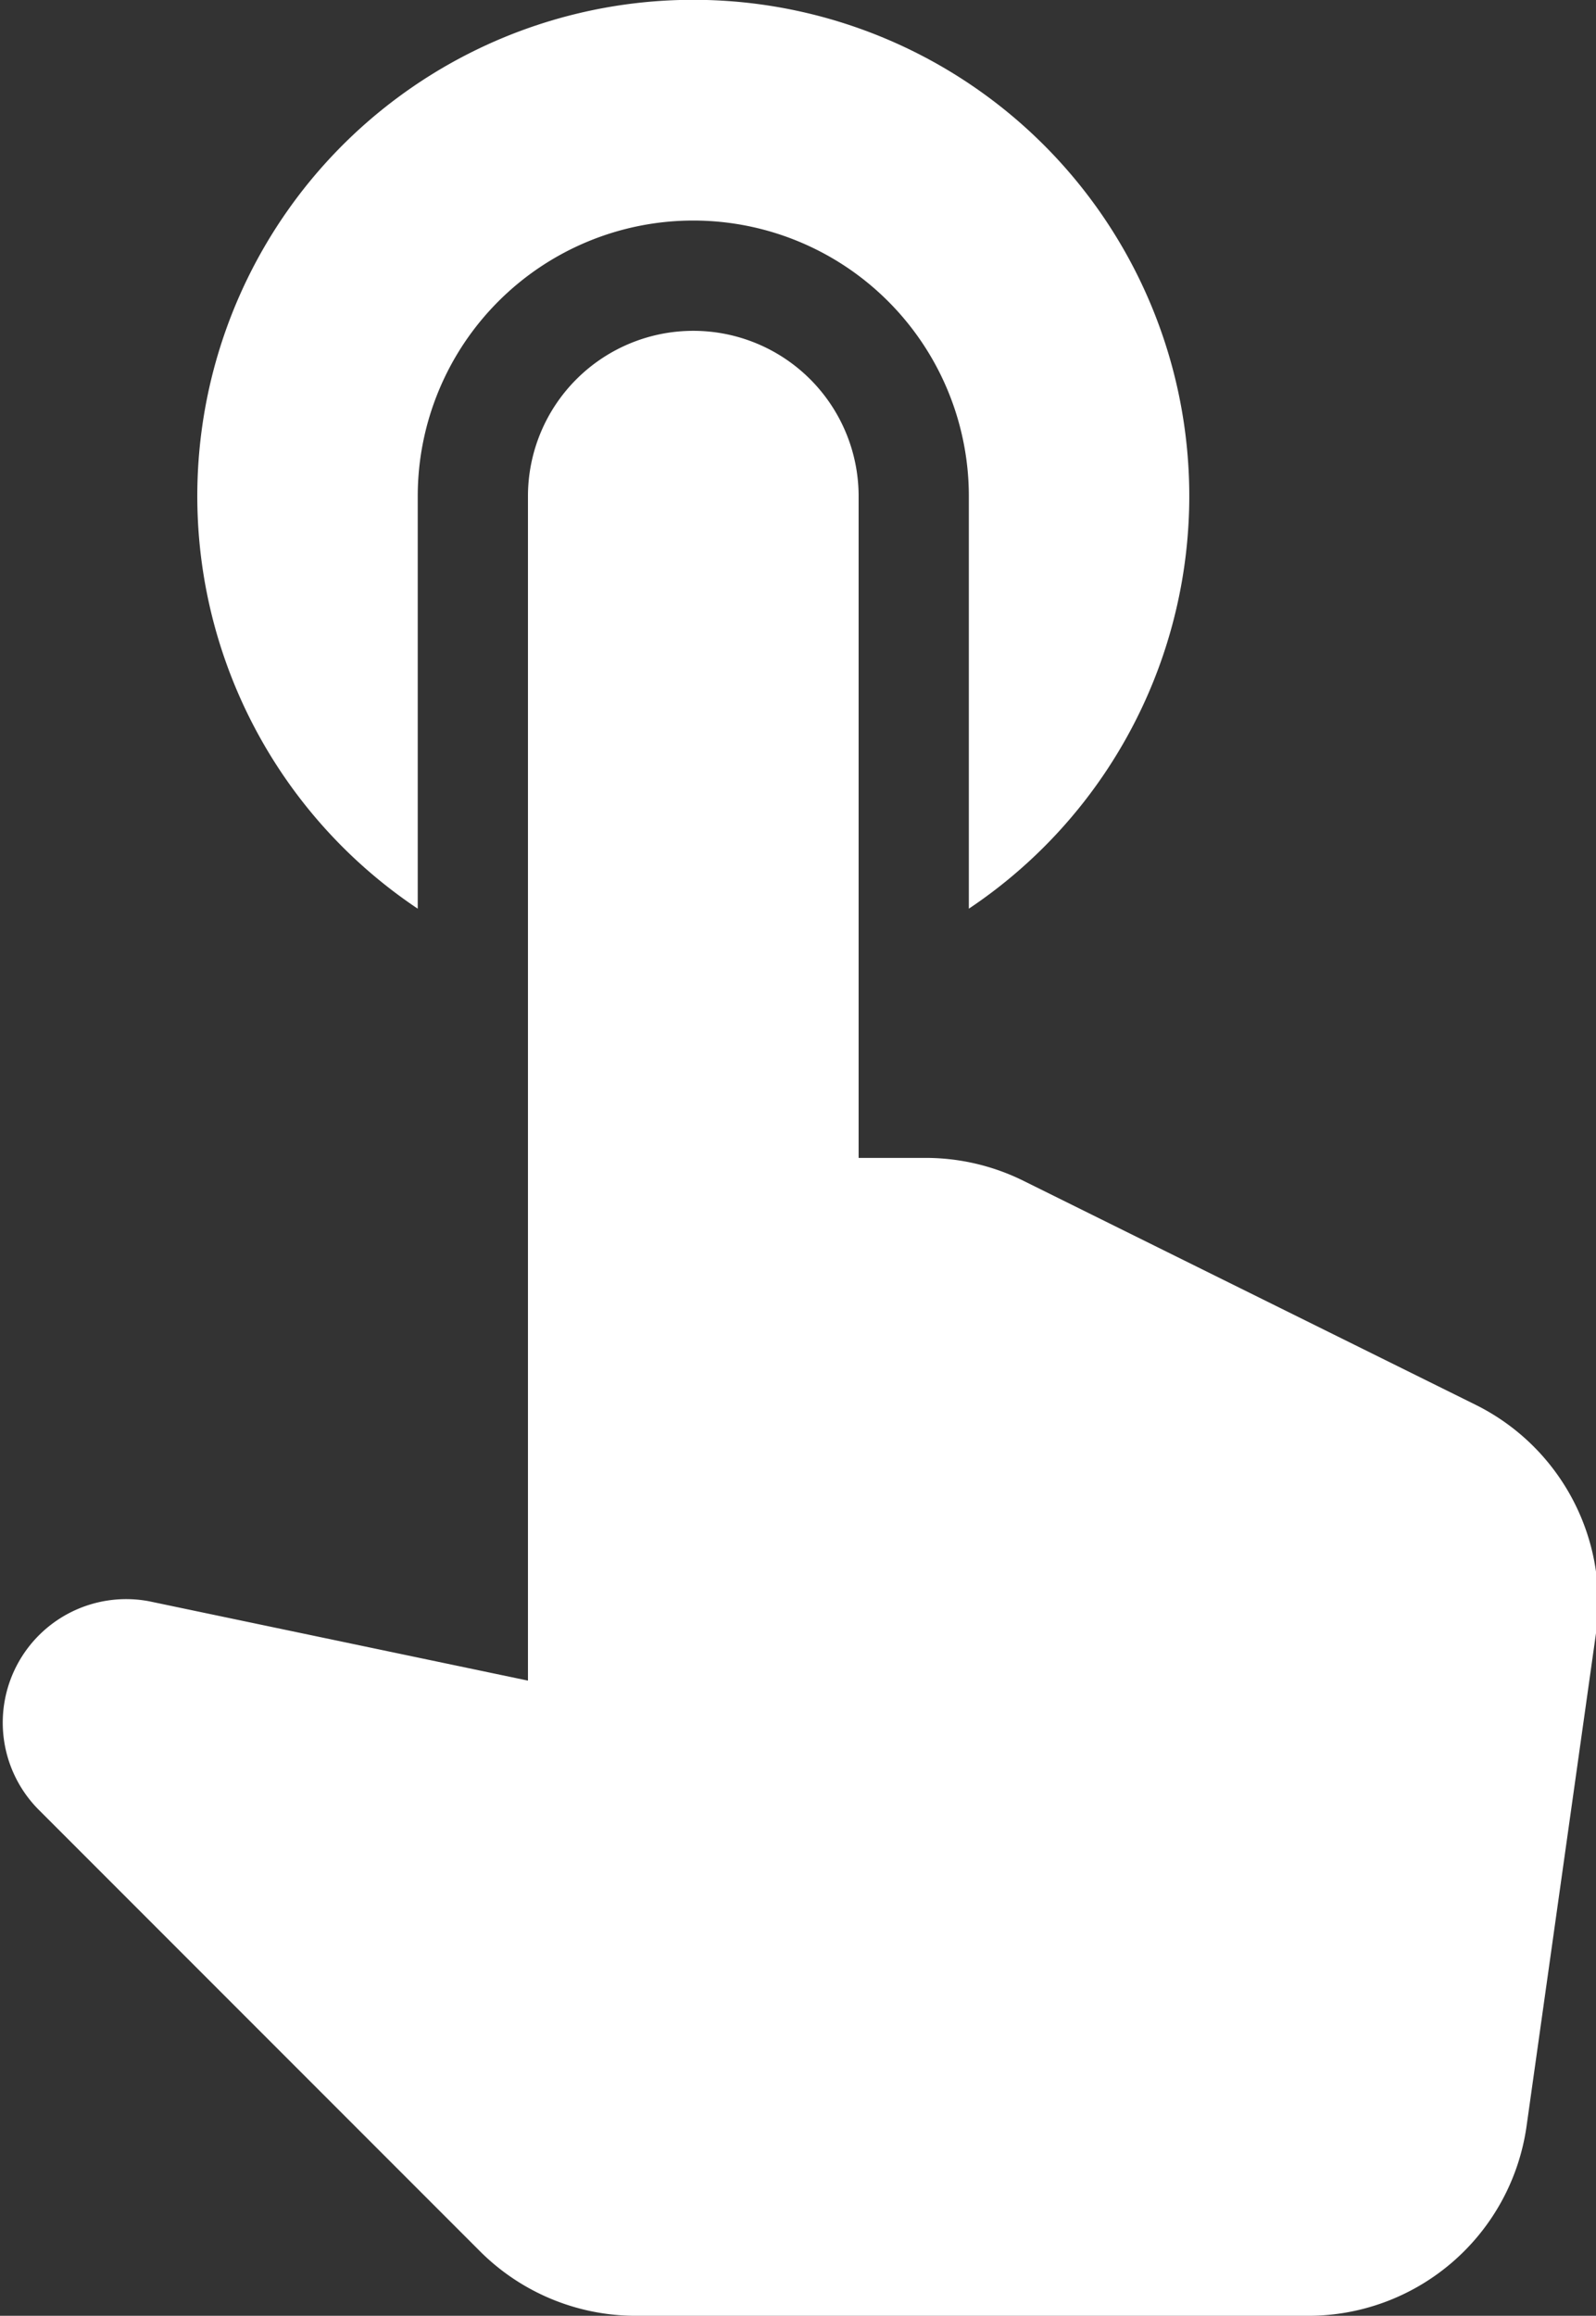 <svg xmlns="http://www.w3.org/2000/svg" viewBox="0 0 14.48 21"><rect x="0" y="0" width="14.48" height="21" fill="#333333" stroke="none"/><defs><style>.cls-1{fill:#fff;}</style></defs><title>Asset 1</title><g id="Layer_2" data-name="Layer 2"><g id="Layer_1-2" data-name="Layer 1"><path class="cls-1" d="M3.79,8.24V4.5a2.5,2.5,0,1,1,5,0V8.24a4.5,4.5,0,1,0-5,0Zm5.5,2.47a2,2,0,0,0-.89-.21H7.79v-6a1.5,1.5,0,0,0-3,0V15.24l-3.44-.72a1.12,1.12,0,0,0-1,1.89l4,4A2,2,0,0,0,5.75,21h6.1a2,2,0,0,0,2-1.72l.63-4.47a2,2,0,0,0-1.09-2.07Z"/></g></g></svg>